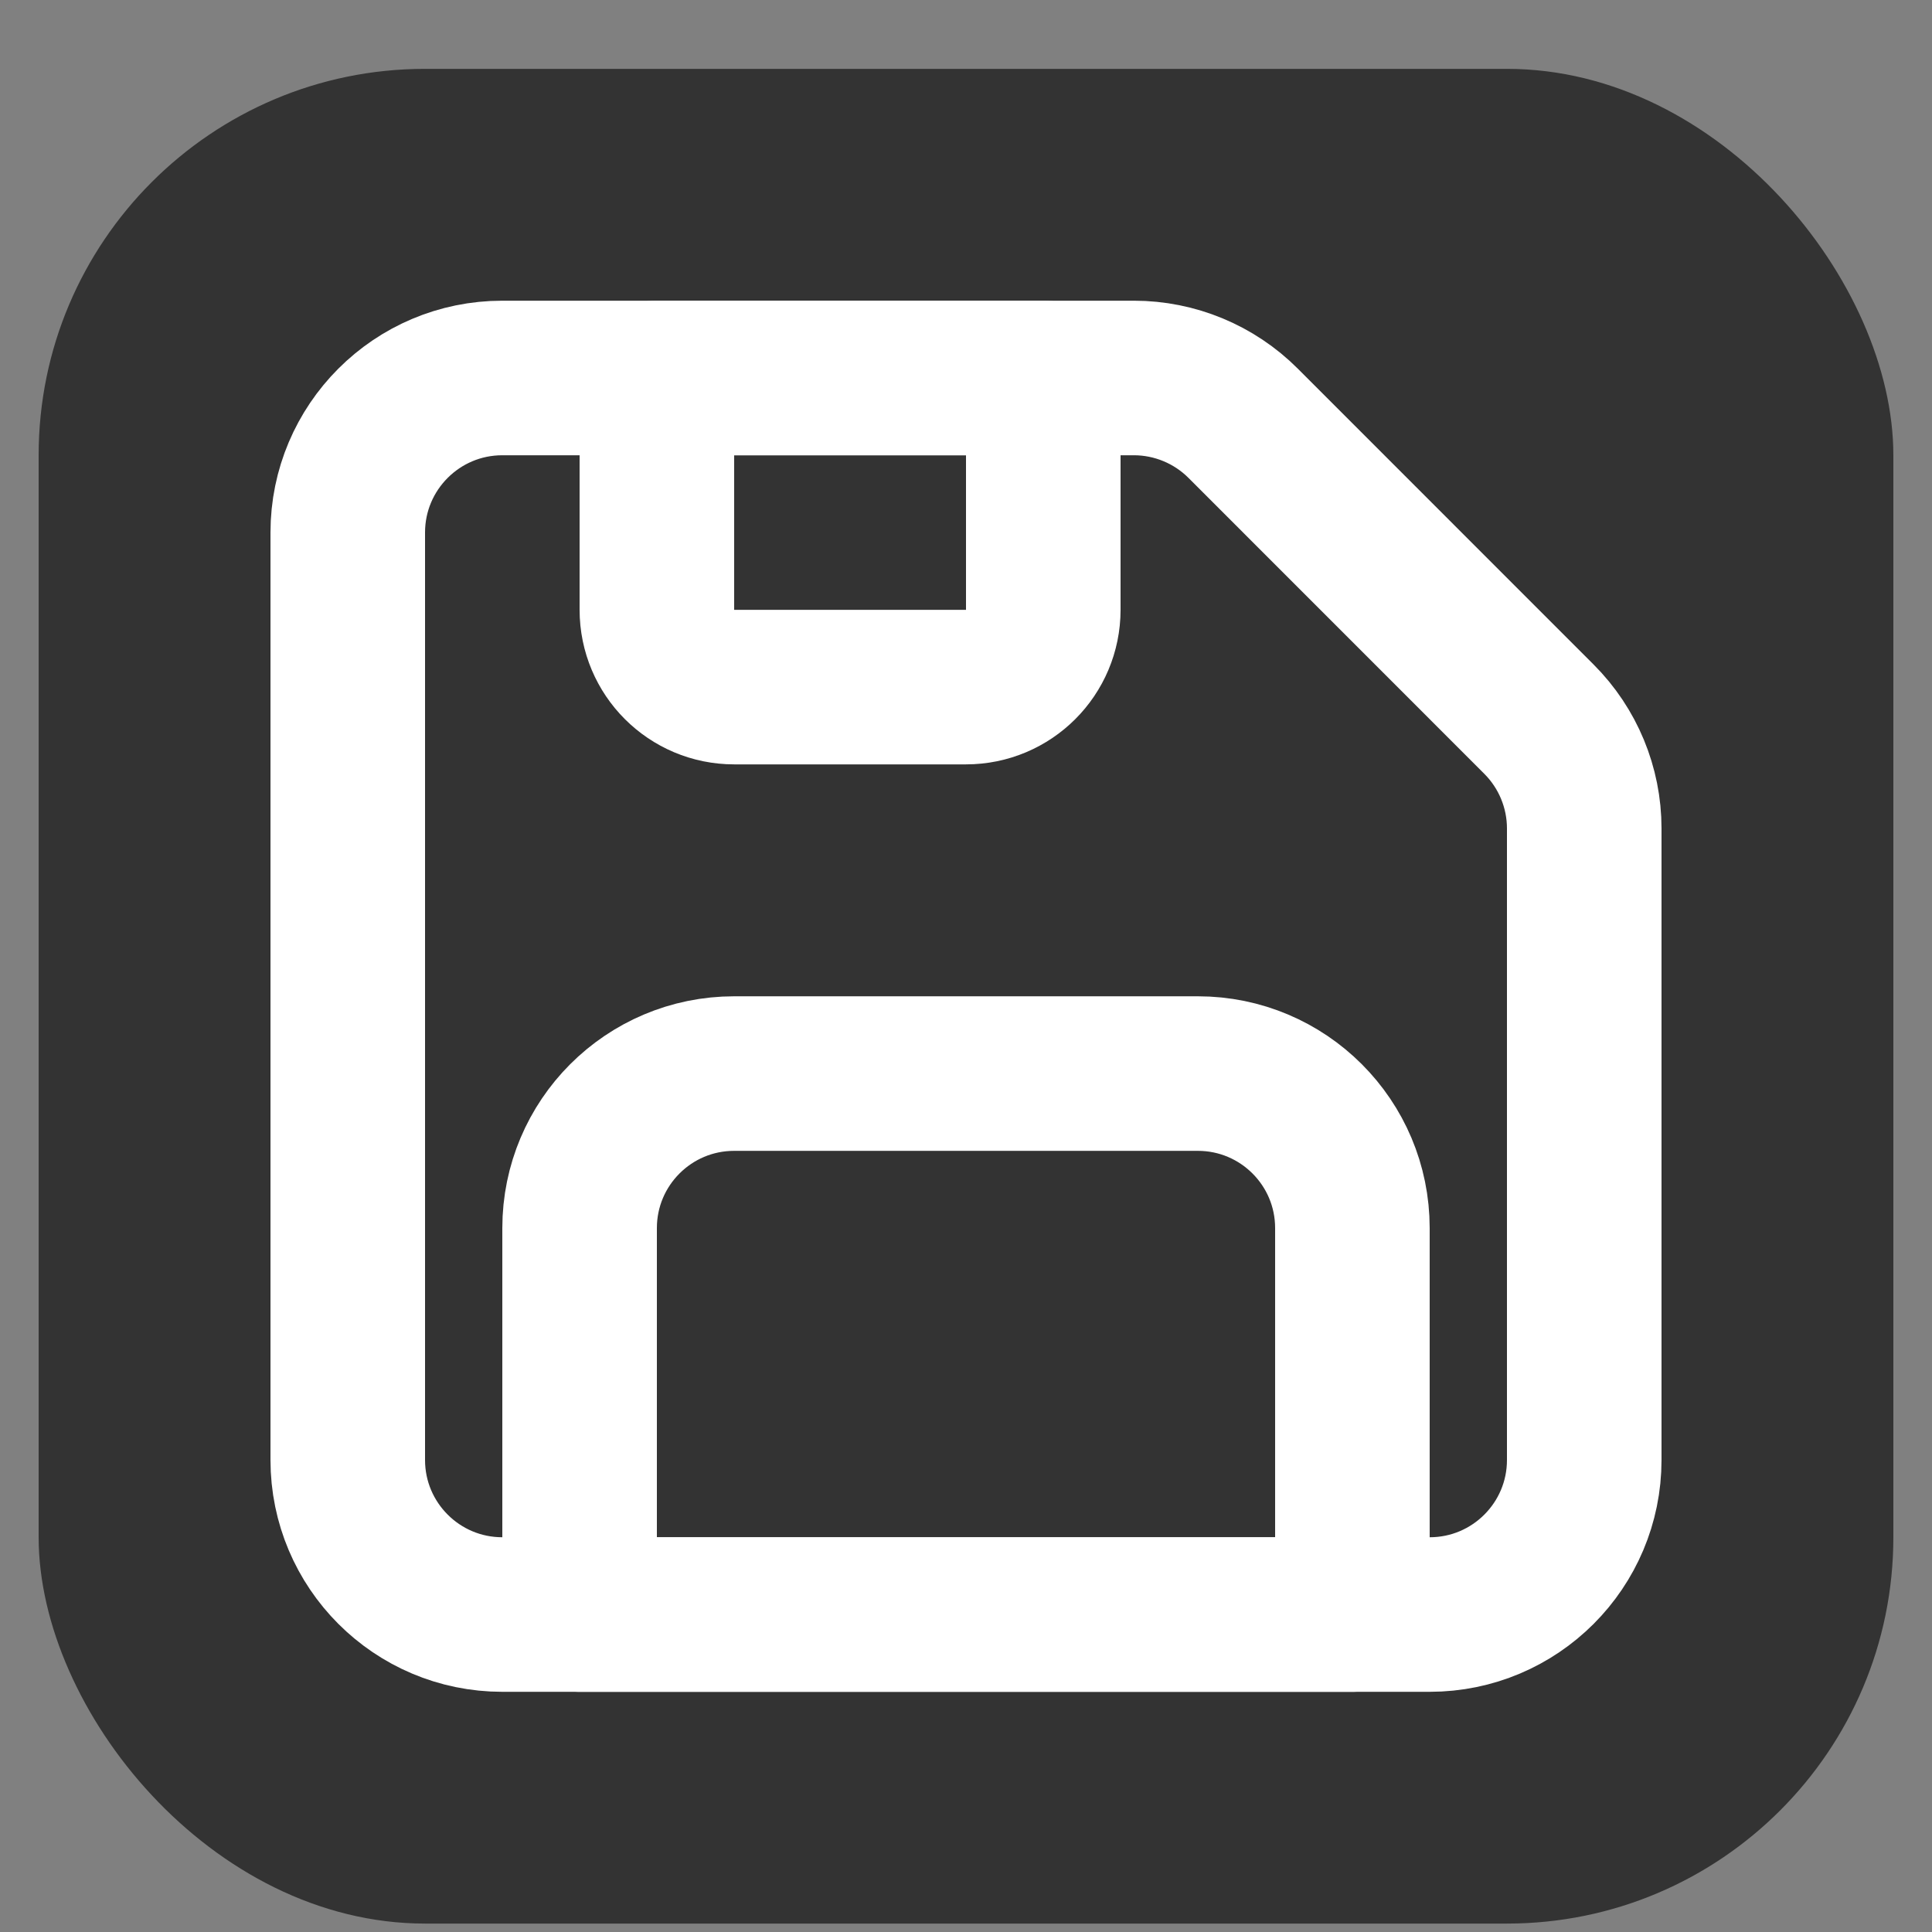 <svg width="25" height="25" viewBox="0 0 25 25" fill="none" xmlns="http://www.w3.org/2000/svg">
<rect x="0" y="0" width="25" height="25" fill="#808080" stroke="none"/>
<rect x="0.5" y="0.891" width="24" height="24" rx="5" fill="#333333"/>
<path d="M4.5 6.891C4.5 5.787 5.395 4.891 6.5 4.891H12.5H14.672C15.202 4.891 15.711 5.102 16.086 5.477L19.914 9.306C20.289 9.681 20.5 10.19 20.5 10.72V12.892V18.892C20.5 19.996 19.605 20.892 18.5 20.892H6.5C5.395 20.892 4.5 19.996 4.5 18.892V6.891Z" stroke="white" stroke-width="2" stroke-linecap="round" stroke-linejoin="round"/>
<path d="M8.5 4.891H13.5V7.891C13.5 8.444 13.052 8.891 12.5 8.891H9.5C8.948 8.891 8.5 8.444 8.5 7.891V4.891Z" stroke="white" stroke-width="2" stroke-linecap="round" stroke-linejoin="round"/>
<path d="M7.5 15.892C7.5 14.787 8.395 13.892 9.5 13.892H15.5C16.605 13.892 17.5 14.787 17.5 15.892V20.892H7.5V15.892Z" stroke="white" stroke-width="2" stroke-linecap="round" stroke-linejoin="round"/>
</svg>
